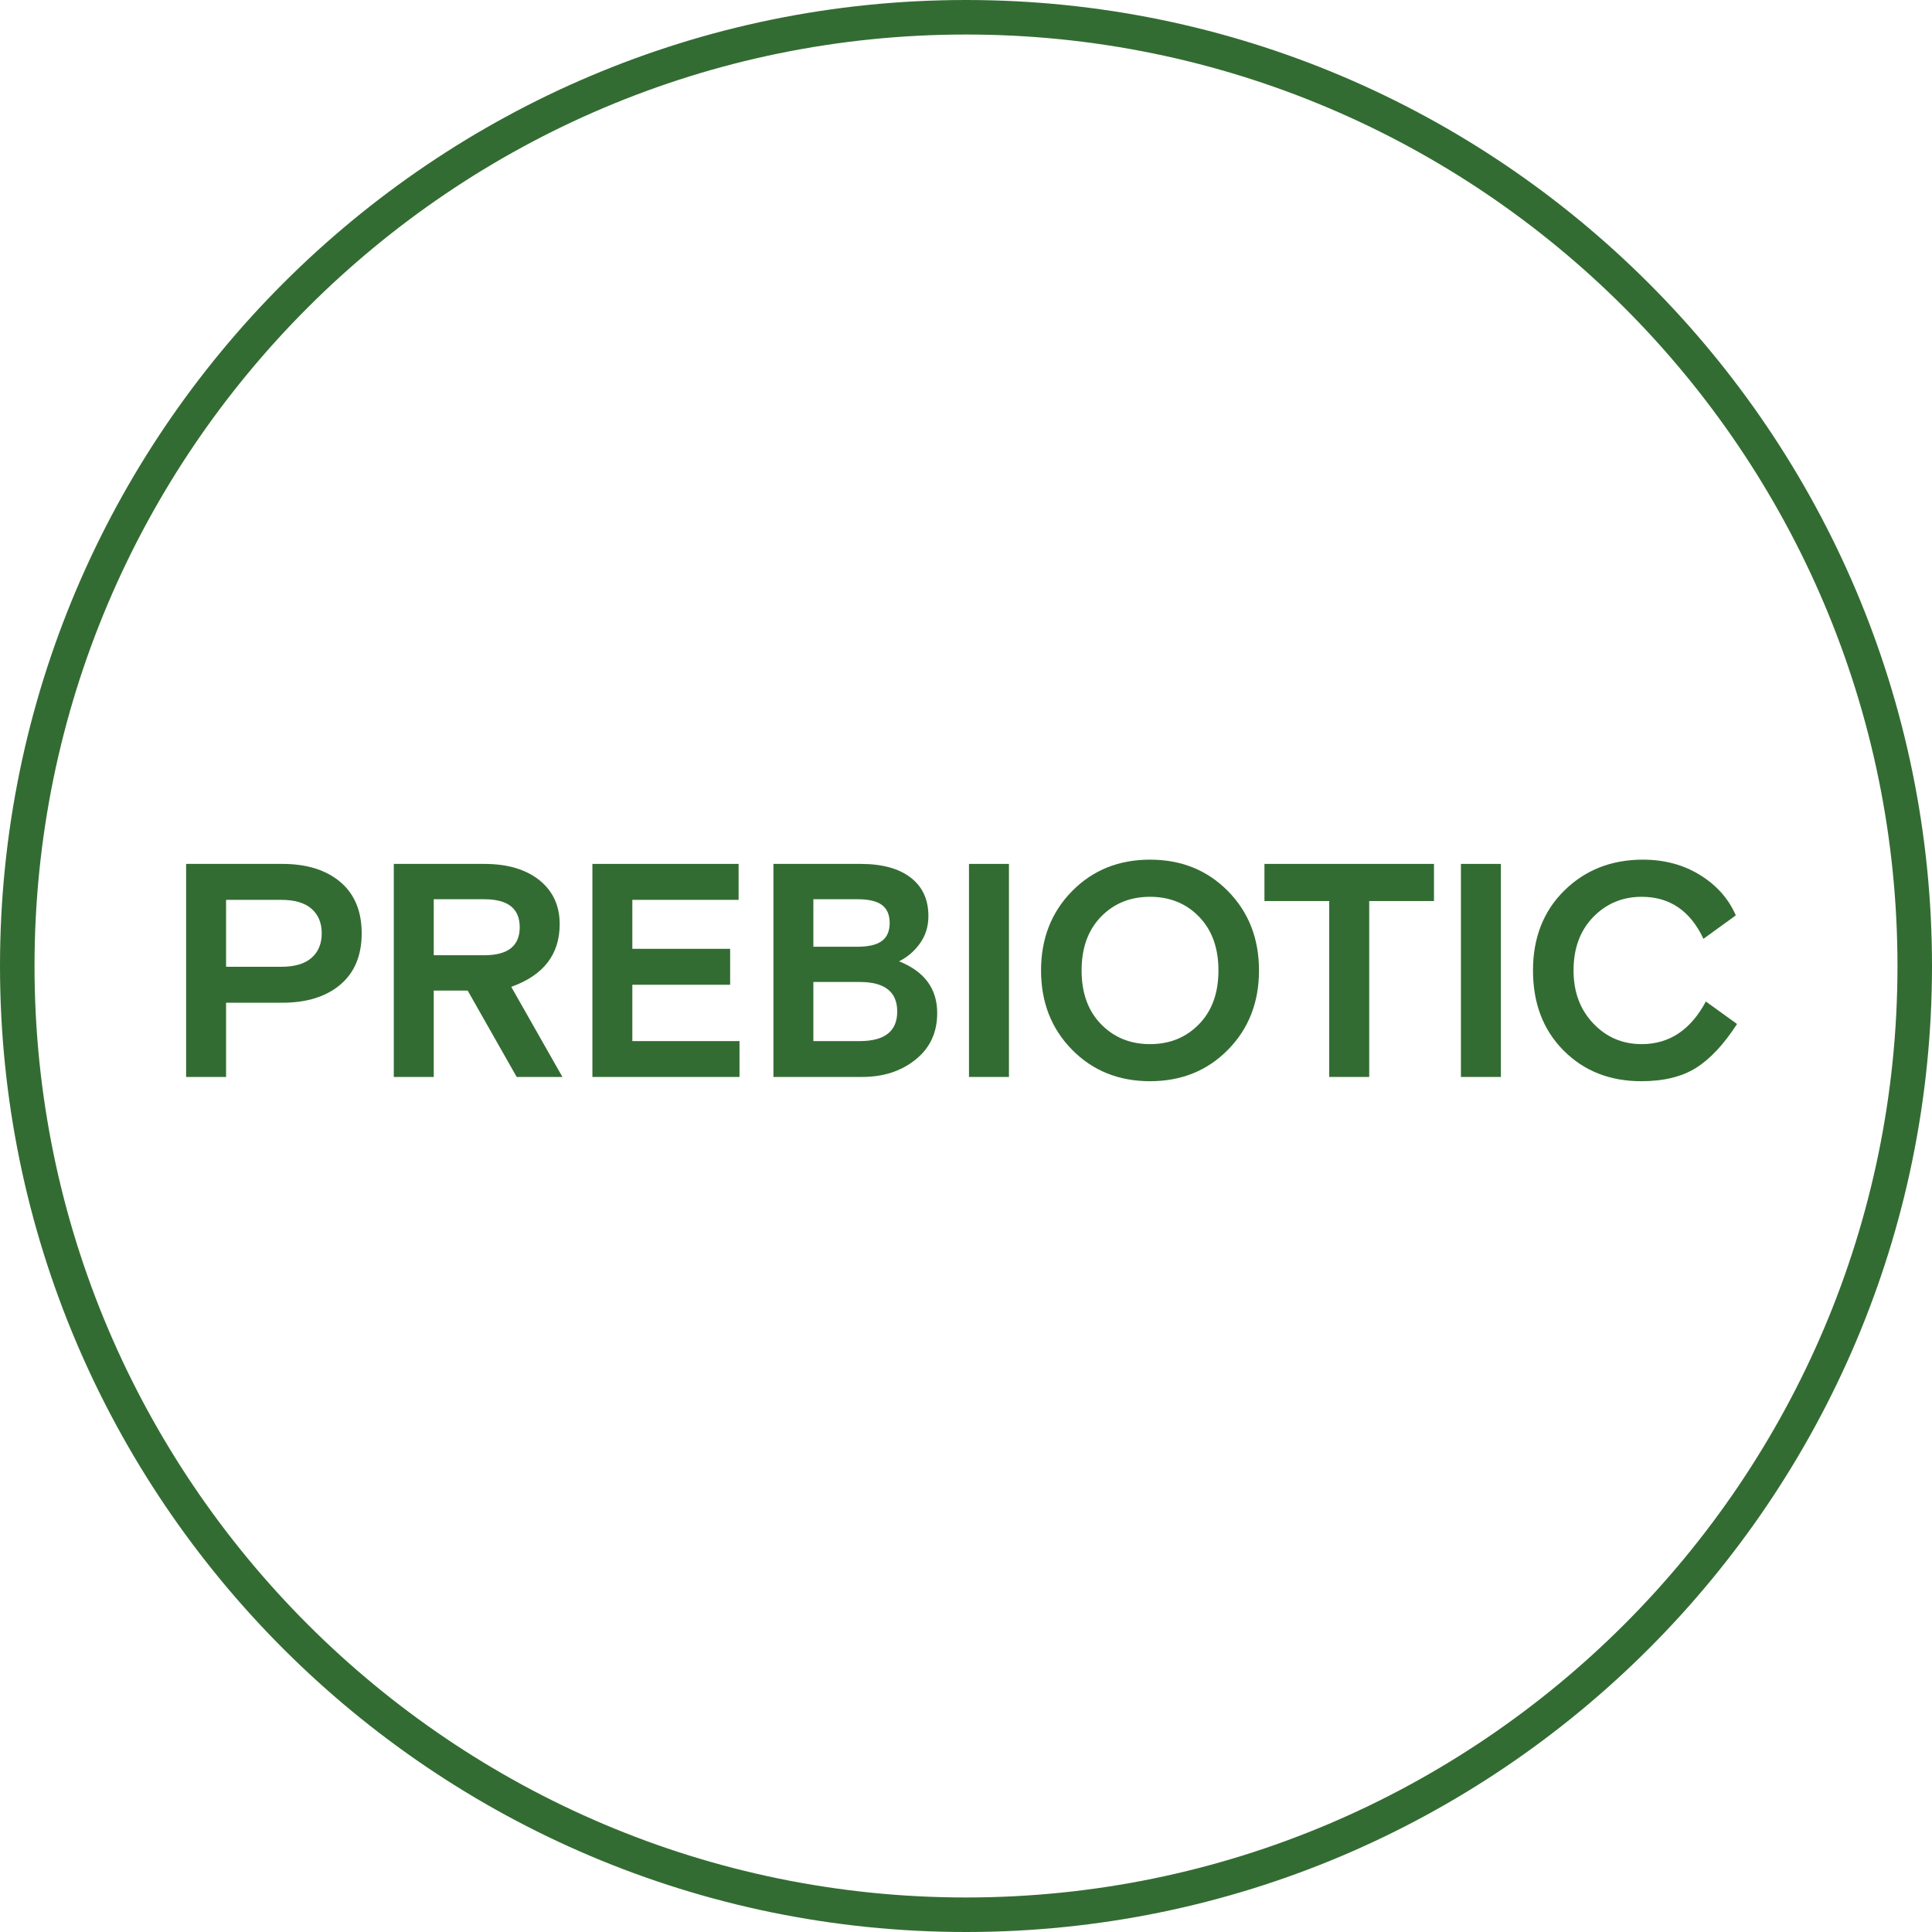 <svg xmlns:xlink="http://www.w3.org/1999/xlink" xmlns="http://www.w3.org/2000/svg" version="1.1" viewBox="0 0 114 114" height="114px" width="114px">
    <title>Icon__Prebiotic</title>
    <g fill-rule="evenodd" fill="none" stroke-width="1" stroke="none" id="Page-1">
        <g fill-rule="nonzero" fill="#336C32" transform="translate(-262, -281)" id="Artboard">
            <g transform="translate(262, 281)" id="Icon__Prebiotic">
                <path id="Shape" d="M57,114 C25.57,114 0,88.431 0,57 C0,25.569 25.57,0 57,0 C88.43,0 114,25.569 114,57 C114,88.431 88.43,114 57,114 Z M57,2.037 C26.693,2.037 2.037,26.693 2.037,57 C2.037,87.307 26.693,111.963 57,111.963 C87.307,111.963 111.963,87.307 111.963,57 C111.963,26.693 87.307,2.037 57,2.037 Z"></path>
                <g transform="translate(10.982, 50.725)" id="Group">
                    <path id="Shape" d="M0,12.822 L0,0.251 L5.68,0.251 C7.121,0.251 8.262,0.61 9.101,1.319 C9.941,2.033 10.36,3.041 10.36,4.345 C10.36,5.652 9.941,6.66 9.101,7.374 C8.262,8.083 7.121,8.442 5.68,8.442 L2.358,8.442 L2.358,12.822 L0,12.822 Z M2.358,2.372 L2.358,6.321 L5.609,6.321 C6.406,6.321 7.005,6.146 7.404,5.791 C7.803,5.441 8.002,4.958 8.002,4.345 C8.002,3.735 7.803,3.252 7.404,2.902 C7.005,2.547 6.406,2.372 5.609,2.372 L2.358,2.372 Z"></path>
                    <path id="Shape" d="M19.506,12.822 L16.613,7.724 L14.612,7.724 L14.612,12.822 L12.254,12.822 L12.254,0.251 L17.595,0.251 C18.964,0.251 20.048,0.574 20.846,1.212 C21.644,1.853 22.043,2.718 22.043,3.806 C22.043,5.592 21.09,6.824 19.185,7.505 L22.204,12.822 L19.506,12.822 Z M14.612,2.336 L14.612,5.64 L17.595,5.64 C18.988,5.64 19.685,5.09 19.685,3.986 C19.685,2.886 18.988,2.336 17.595,2.336 L14.612,2.336 Z"></path>
                    <polygon points="23.973 12.822 23.973 0.251 32.6 0.251 32.6 2.372 26.33 2.372 26.33 5.261 32.101 5.261 32.101 7.382 26.33 7.382 26.33 10.706 32.654 10.706 32.654 12.822" id="Path"></polygon>
                    <path id="Shape" d="M34.655,12.822 L34.655,0.251 L39.799,0.251 C41.073,0.251 42.059,0.522 42.755,1.06 C43.452,1.598 43.8,2.352 43.8,3.324 C43.8,3.934 43.637,4.468 43.309,4.93 C42.982,5.393 42.568,5.748 42.068,5.999 C43.569,6.596 44.319,7.617 44.319,9.052 C44.319,10.2 43.893,11.116 43.041,11.798 C42.19,12.483 41.138,12.822 39.889,12.822 L34.655,12.822 Z M37.012,2.336 L37.012,5.138 L39.62,5.138 C40.275,5.138 40.755,5.022 41.058,4.795 C41.362,4.568 41.514,4.213 41.514,3.735 C41.514,3.256 41.362,2.902 41.058,2.674 C40.755,2.447 40.275,2.336 39.62,2.336 L37.012,2.336 Z M37.012,7.218 L37.012,10.706 L39.745,10.706 C41.222,10.706 41.96,10.124 41.96,8.96 C41.96,7.8 41.222,7.218 39.745,7.218 L37.012,7.218 Z"></path>
                    <polygon points="46.194 12.822 46.194 0.251 48.552 0.251 48.552 12.822" id="Path"></polygon>
                    <path id="Shape" d="M61.477,1.857 C62.697,3.097 63.307,4.659 63.307,6.537 C63.307,8.418 62.697,9.976 61.477,11.216 C60.256,12.456 58.722,13.073 56.877,13.073 C55.031,13.073 53.497,12.456 52.277,11.216 C51.056,9.976 50.446,8.418 50.446,6.537 C50.446,4.659 51.056,3.097 52.277,1.857 C53.497,0.618 55.031,0 56.877,0 C58.722,0 60.256,0.618 61.477,1.857 Z M53.983,9.705 C54.745,10.491 55.709,10.885 56.877,10.885 C58.043,10.885 59.008,10.491 59.77,9.705 C60.532,8.924 60.914,7.868 60.914,6.537 C60.914,5.209 60.532,4.153 59.77,3.368 C59.008,2.583 58.043,2.192 56.877,2.192 C55.709,2.192 54.745,2.583 53.983,3.368 C53.221,4.153 52.839,5.209 52.839,6.537 C52.839,7.868 53.221,8.924 53.983,9.705 Z"></path>
                    <polygon points="63.628 2.443 63.628 0.251 73.632 0.251 73.632 2.443 69.81 2.443 69.81 12.822 67.451 12.822 67.451 2.443" id="Path"></polygon>
                    <polygon points="75.222 12.822 75.222 0.251 77.58 0.251 77.58 12.822" id="Path"></polygon>
                    <path id="Path" d="M89.674,8.37 L91.514,9.697 C90.728,10.909 89.918,11.774 89.085,12.292 C88.251,12.814 87.179,13.073 85.869,13.073 C84.011,13.073 82.481,12.472 81.278,11.26 C80.076,10.052 79.474,8.478 79.474,6.537 C79.474,4.612 80.09,3.037 81.323,1.822 C82.555,0.61 84.1,0 85.959,0 C87.232,0 88.358,0.303 89.334,0.909 C90.311,1.511 91.013,2.304 91.442,3.288 L89.531,4.671 C88.757,3.017 87.542,2.192 85.887,2.192 C84.755,2.192 83.803,2.591 83.029,3.384 C82.255,4.181 81.867,5.233 81.867,6.537 C81.867,7.808 82.255,8.848 83.029,9.662 C83.803,10.479 84.755,10.885 85.887,10.885 C87.519,10.885 88.78,10.044 89.674,8.37 Z"></path>
                </g>
            </g>
        </g>
    </g>
</svg>